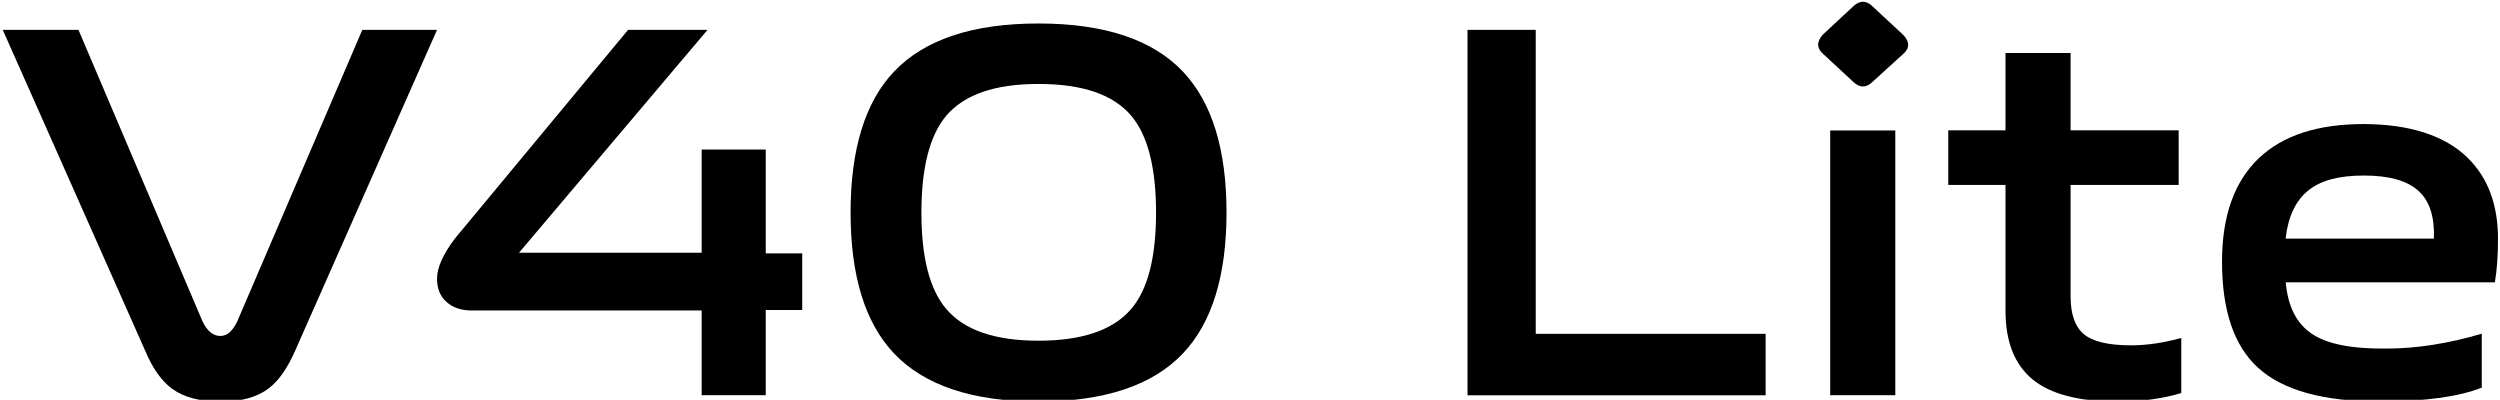 <?xml version="1.0" encoding="UTF-8"?>
<svg id="_图层_1" data-name="图层 1" xmlns="http://www.w3.org/2000/svg" viewBox="0 0 200.1 32">
  <defs>
    <style>
      .cls-1 {
        fill: #000;
        stroke-width: 0px;
      }
    </style>
  </defs>
  <g>
    <path class="cls-1" d="M17.64,32.14c-1.64,0-2.92-.34-3.86-1.02-.85-.62-1.57-1.64-2.16-3.05L.22,2.39h6.06l9.92,23.31c.37.79.85,1.19,1.44,1.19.54,0,.99-.4,1.36-1.19L29,2.39h5.98l-11.36,25.69c-.62,1.41-1.33,2.42-2.12,3.01-.93.71-2.22,1.06-3.86,1.06Z"/>
    <path class="cls-1" d="M37.73,24.85c-.82,0-1.48-.23-1.99-.68-.51-.45-.76-1.07-.76-1.87,0-.88.48-1.95,1.44-3.22L50.27,2.39h6.36l-15.09,17.84h14.62v-8.26h5.13v8.31h2.92v4.53h-2.92v6.82h-5.13v-6.78h-18.44Z"/>
    <path class="cls-1" d="M83.12,32.14c-5.28,0-9.14-1.29-11.57-3.86-2.32-2.46-3.47-6.22-3.47-11.27s1.16-8.84,3.47-11.27c2.43-2.57,6.29-3.86,11.57-3.86s9.14,1.29,11.57,3.86c2.32,2.46,3.48,6.22,3.48,11.27s-1.16,8.82-3.48,11.27c-2.43,2.57-6.29,3.86-11.57,3.86ZM83.12,27.27c3.5,0,5.98-.85,7.42-2.54,1.33-1.55,1.99-4.13,1.99-7.71s-.66-6.2-1.99-7.76c-1.44-1.7-3.91-2.54-7.42-2.54s-5.93.85-7.38,2.54c-1.33,1.58-1.99,4.17-1.99,7.76s.66,6.16,1.99,7.71c1.44,1.7,3.9,2.54,7.38,2.54Z"/>
  </g>
  <g>
    <path class="cls-1" d="M117.45,2.39h5.47v24.33h18.4v4.92h-23.86V2.39Z"/>
    <path class="cls-1" d="M145.94,4.34c-.54-.48-.55-1-.04-1.57l2.42-2.25c.54-.51,1.06-.51,1.57,0l2.42,2.25c.56.57.56,1.09,0,1.57l-2.42,2.2c-.51.51-1.03.51-1.57,0l-2.37-2.2ZM146.49,10.44h5.21v21.19h-5.21V10.44Z"/>
    <path class="cls-1" d="M169.5,32.14c-3.11,0-5.38-.59-6.82-1.78-1.44-1.19-2.16-3.02-2.16-5.51v-10.05h-4.58v-4.37h4.58v-6.19h5.21v6.19h8.65v4.37h-8.65v8.9c0,1.41.34,2.42,1.02,3.01.71.62,1.98.93,3.81.93,1.27,0,2.61-.2,4.03-.59v4.41c-1.5.45-3.19.68-5.09.68Z"/>
    <path class="cls-1" d="M190.52,32.14c-4.55,0-7.81-.9-9.79-2.71-1.92-1.75-2.88-4.58-2.88-8.48,0-3.67.99-6.44,2.97-8.31,1.92-1.81,4.71-2.71,8.35-2.71s6.51.9,8.35,2.71c1.61,1.58,2.42,3.74,2.42,6.48,0,1.3-.08,2.46-.25,3.48h-16.74c.17,1.92.86,3.29,2.08,4.11,1.19.82,3.18,1.22,5.98,1.19,2.4,0,4.94-.4,7.63-1.19v4.32c-1.87.73-4.56,1.1-8.1,1.1ZM194.81,19.09c.06-1.72-.34-2.98-1.19-3.77-.9-.85-2.37-1.27-4.41-1.27s-3.46.4-4.45,1.19c-1.02.82-1.62,2.1-1.82,3.86h11.87Z"/>
  </g>
</svg>
